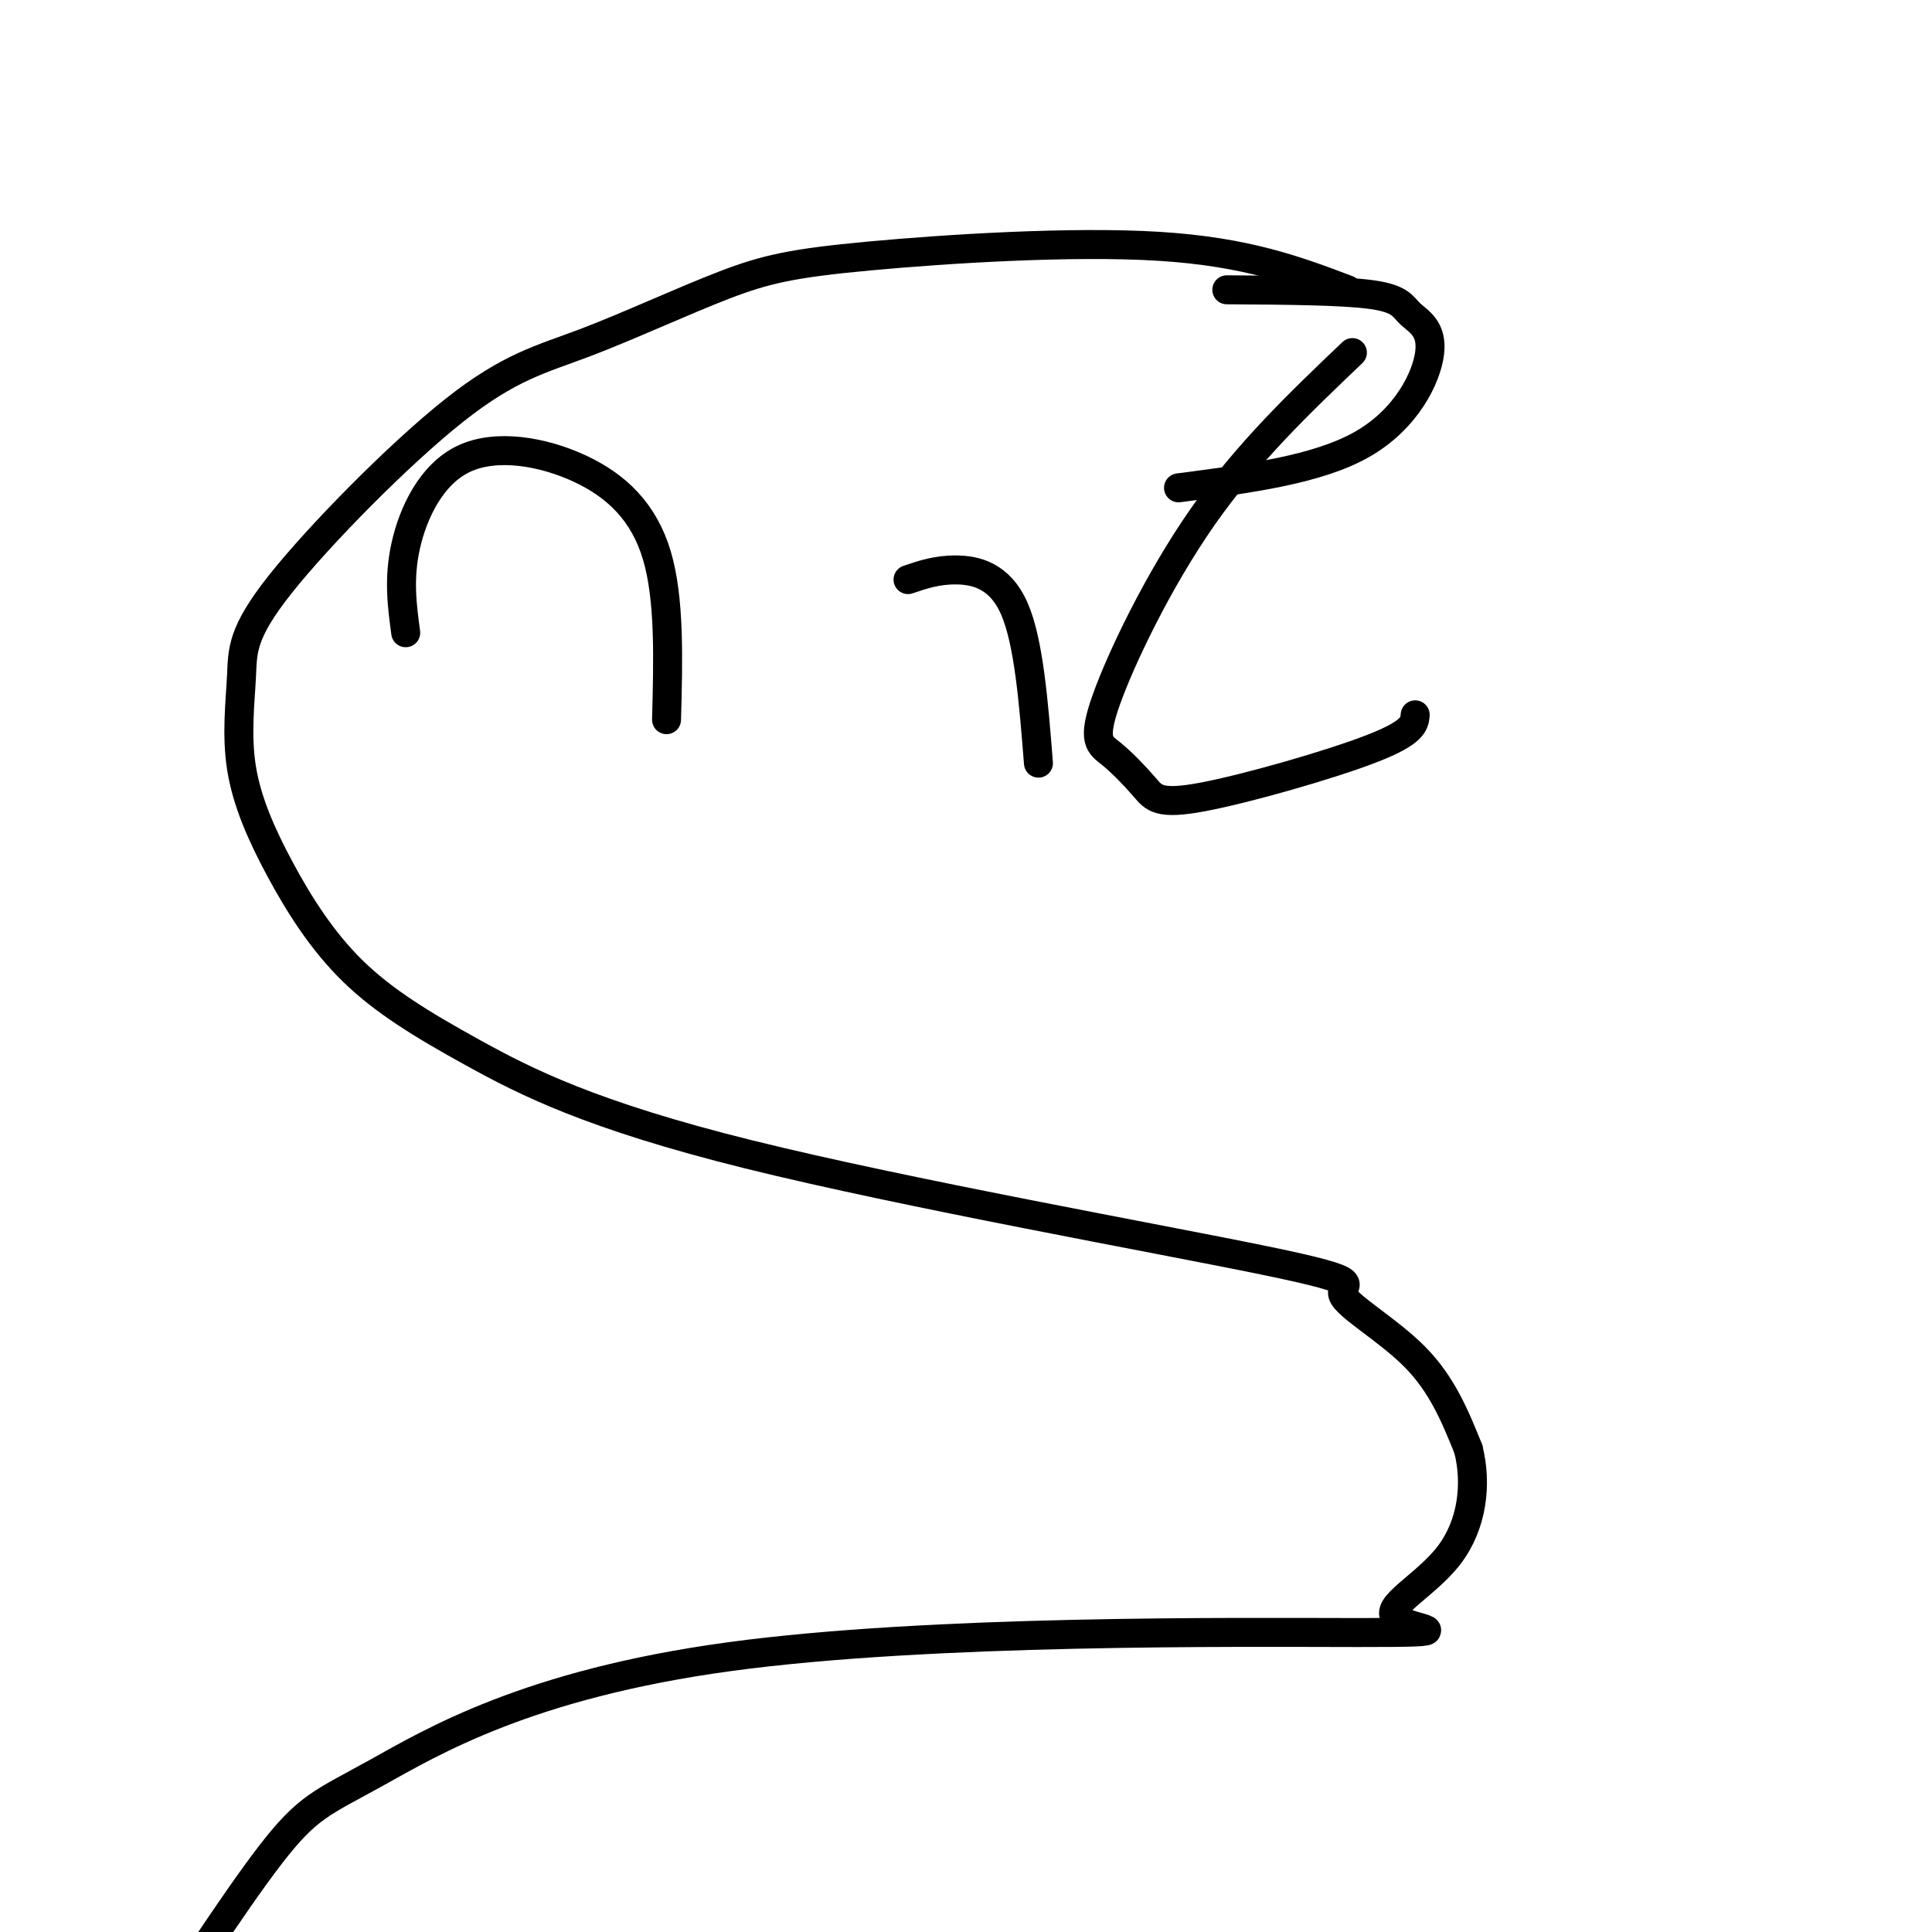 <svg viewBox='0 0 400 400' version='1.1' xmlns='http://www.w3.org/2000/svg' xmlns:xlink='http://www.w3.org/1999/xlink'><g fill='none' stroke='#000000' stroke-width='6' stroke-linecap='round' stroke-linejoin='round'><path d='M279,60c-10.402,-3.934 -20.804,-7.868 -39,-9c-18.196,-1.132 -44.186,0.538 -60,2c-15.814,1.462 -21.451,2.716 -30,6c-8.549,3.284 -20.009,8.598 -29,12c-8.991,3.402 -15.514,4.891 -27,14c-11.486,9.109 -27.936,25.837 -36,36c-8.064,10.163 -7.743,13.762 -8,19c-0.257,5.238 -1.091,12.116 0,19c1.091,6.884 4.109,13.775 8,21c3.891,7.225 8.656,14.786 15,21c6.344,6.214 14.266,11.083 25,17c10.734,5.917 24.280,12.884 57,21c32.720,8.116 84.616,17.382 107,22c22.384,4.618 15.257,4.590 16,7c0.743,2.410 9.355,7.260 15,13c5.645,5.740 8.322,12.370 11,19'/><path d='M304,300c1.819,7.186 0.867,15.651 -4,22c-4.867,6.349 -13.650,10.581 -11,13c2.650,2.419 16.732,3.024 -8,3c-24.732,-0.024 -88.279,-0.676 -130,5c-41.721,5.676 -61.617,17.682 -73,24c-11.383,6.318 -14.252,6.948 -22,17c-7.748,10.052 -20.374,29.526 -33,49'/><path d='M84,131c-0.756,-5.598 -1.512,-11.196 0,-18c1.512,-6.804 5.292,-14.813 12,-18c6.708,-3.187 16.344,-1.550 24,2c7.656,3.550 13.330,9.014 16,18c2.670,8.986 2.335,21.493 2,34'/><path d='M188,120c3.000,-1.022 6.000,-2.044 10,-2c4.000,0.044 9.000,1.156 12,8c3.000,6.844 4.000,19.422 5,32'/><path d='M280,73c-10.857,10.353 -21.713,20.706 -31,34c-9.287,13.294 -17.004,29.530 -20,38c-2.996,8.470 -1.273,9.173 1,11c2.273,1.827 5.094,4.778 7,7c1.906,2.222 2.898,3.714 12,2c9.102,-1.714 26.315,-6.632 35,-10c8.685,-3.368 8.843,-5.184 9,-7'/><path d='M254,60c11.946,0.075 23.892,0.150 30,1c6.108,0.850 6.380,2.475 8,4c1.620,1.525 4.590,2.949 4,8c-0.590,5.051 -4.740,13.729 -14,19c-9.260,5.271 -23.630,7.136 -38,9'/></g>
</svg>